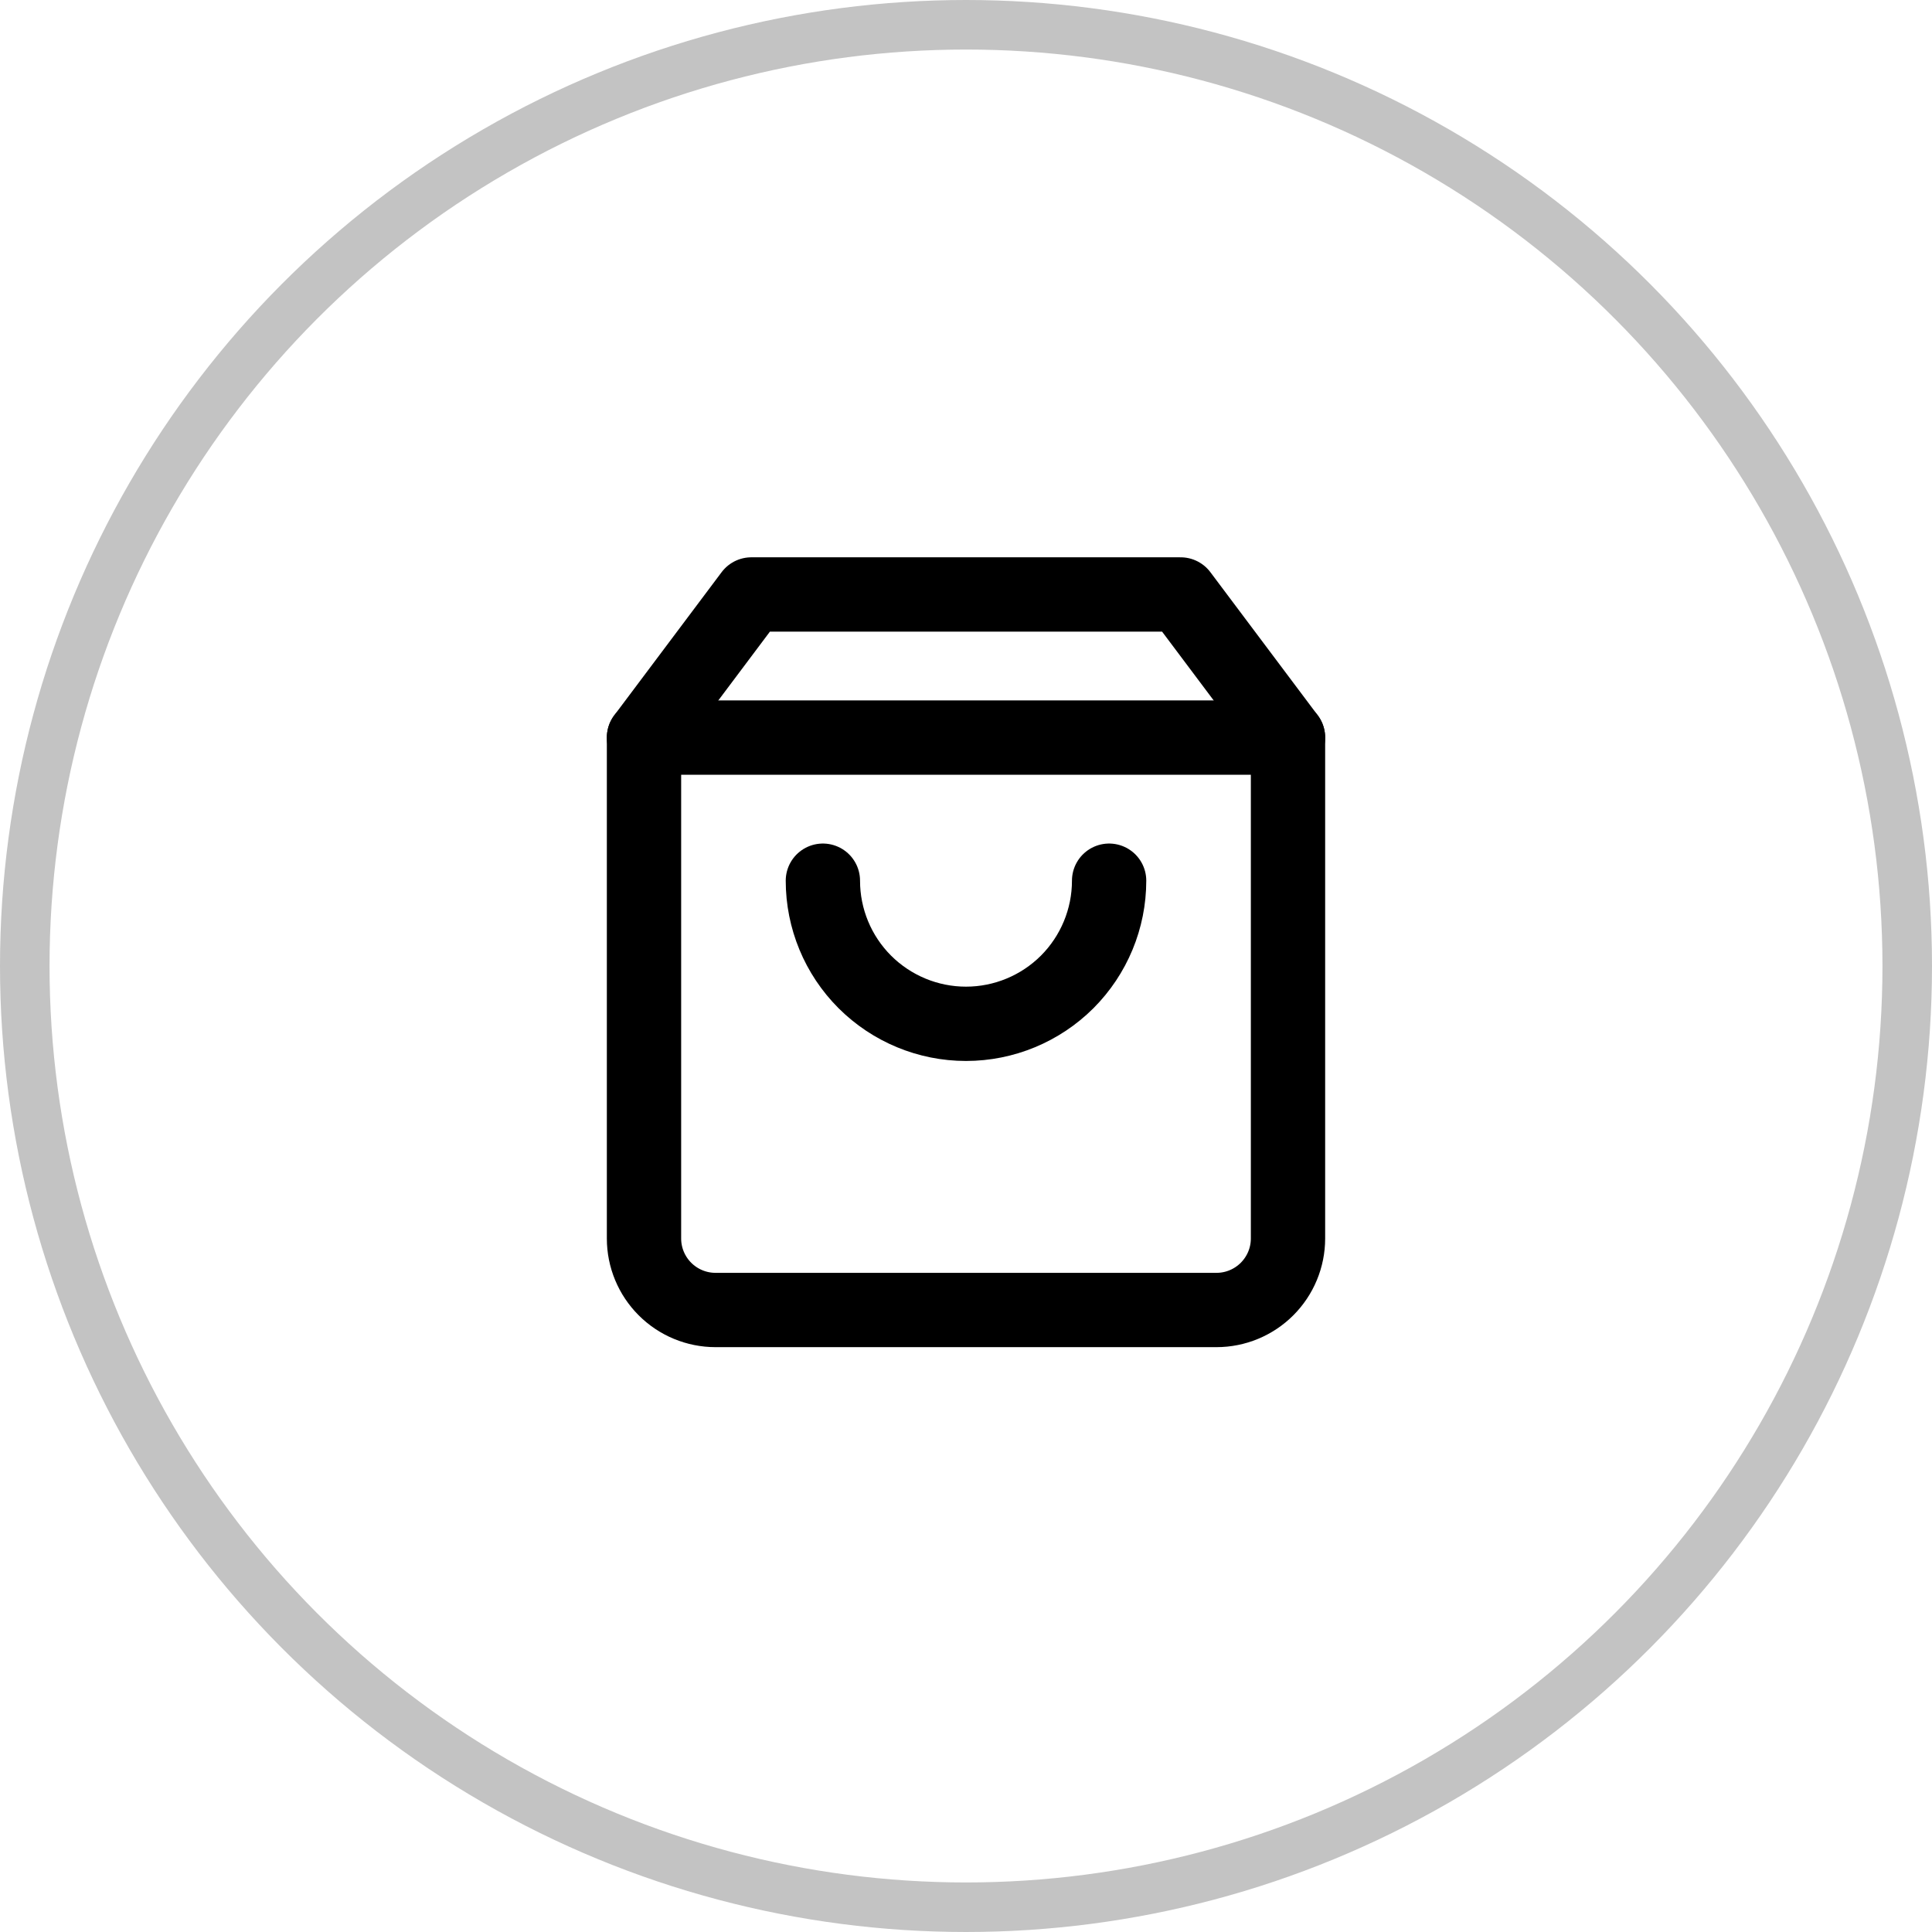 <?xml version="1.0" encoding="UTF-8"?> <svg xmlns="http://www.w3.org/2000/svg" width="39" height="39" viewBox="0 0 39 39" fill="none"> <circle cx="19.5" cy="19.5" r="19" stroke="#C3C3C3"></circle> <path d="M15.167 12L13 14.889V25C13 25.383 13.152 25.75 13.423 26.021C13.694 26.292 14.061 26.444 14.444 26.444H24.556C24.939 26.444 25.306 26.292 25.577 26.021C25.848 25.75 26 25.383 26 25V14.889L23.833 12H15.167Z" stroke="black" stroke-width="1.5" stroke-linecap="round" stroke-linejoin="round"></path> <path d="M13 14.889H26" stroke="black" stroke-width="1.5" stroke-linecap="round" stroke-linejoin="round"></path> <path d="M22.389 17.778C22.389 18.544 22.084 19.279 21.543 19.821C21.001 20.362 20.266 20.667 19.5 20.667C18.734 20.667 17.999 20.362 17.457 19.821C16.915 19.279 16.611 18.544 16.611 17.778" stroke="black" stroke-width="1.5" stroke-linecap="round" stroke-linejoin="round"></path> </svg> 